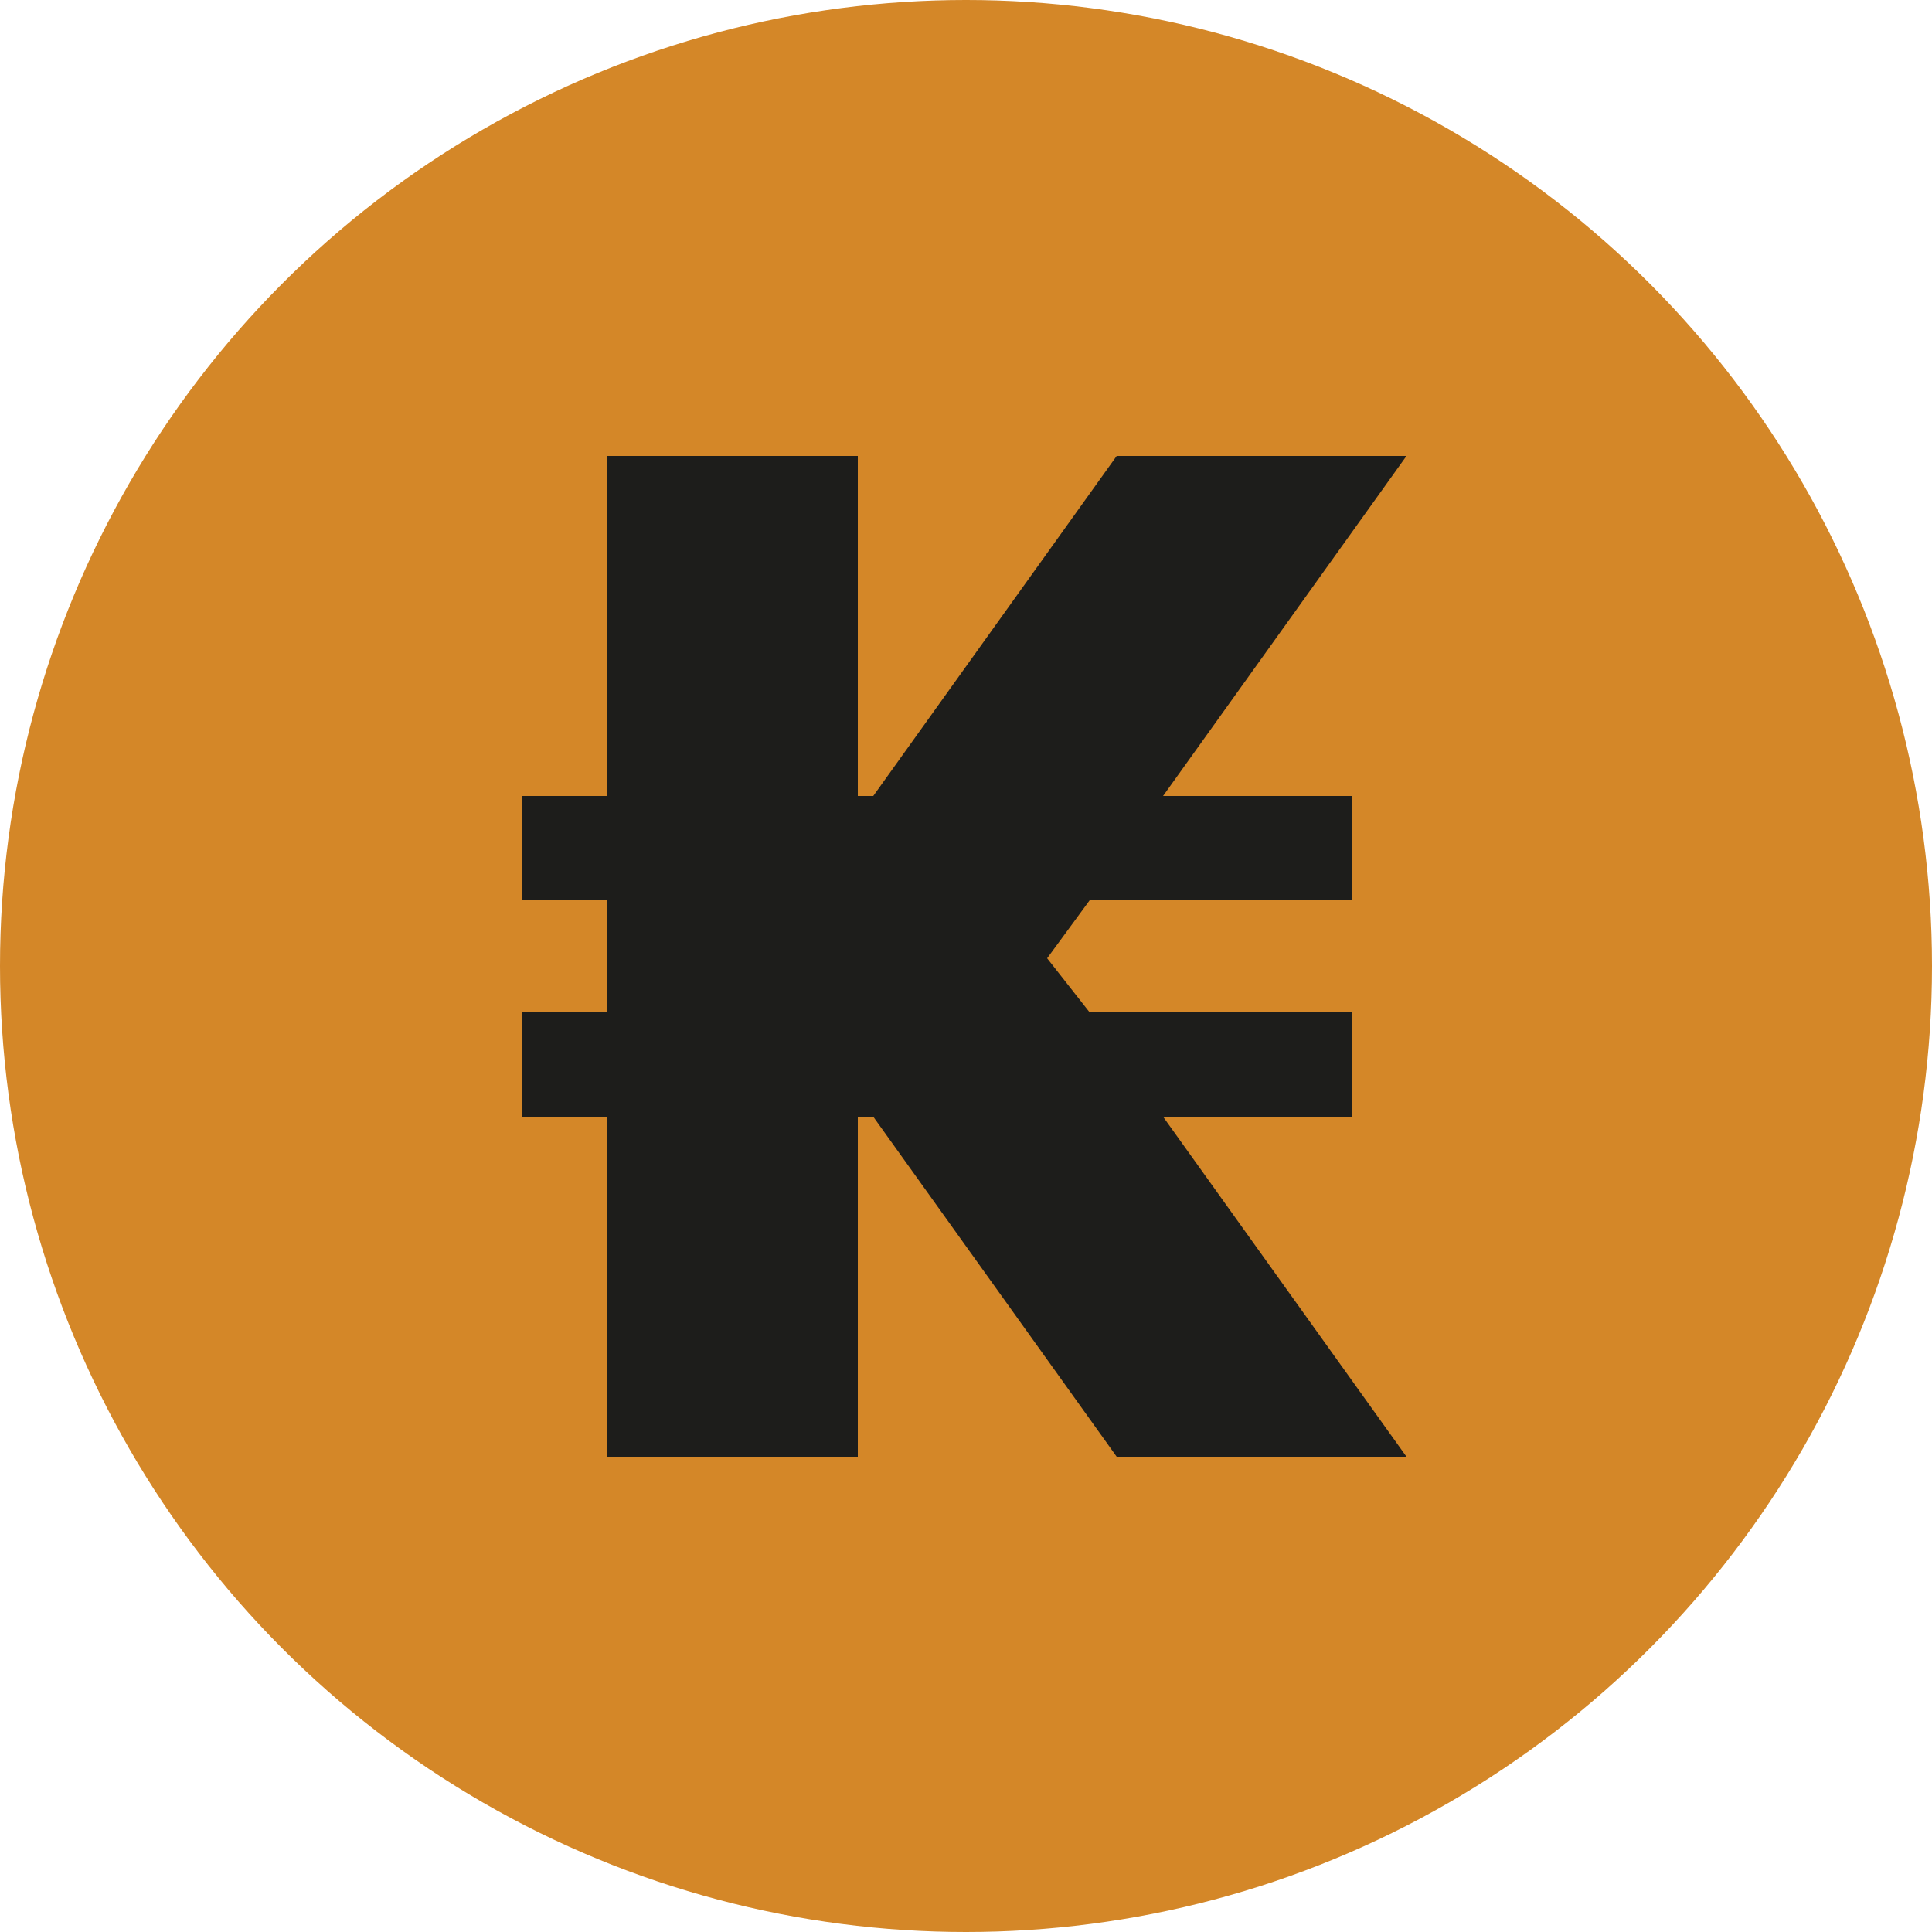 <?xml version="1.0" encoding="UTF-8"?>
<svg id="Ebene_1" xmlns="http://www.w3.org/2000/svg" version="1.1" viewBox="0 0 50 50">
  <!-- Generator: Adobe Illustrator 29.0.1, SVG Export Plug-In . SVG Version: 2.1.0 Build 192)  -->
  <defs>
    <style>
      .st0 {
        fill: #1d1d1b;
      }

      .st1 {
        fill: #d48728;
      }
    </style>
  </defs>
  <circle class="st1" cx="25" cy="25" r="25"/>
  <polygon class="st0" points="35 28.9 35 26.2 28.2 26.2 27.1 24.8 28.2 23.3 35 23.3 35 20.6 30.1 20.6 36.4 11.8 28.9 11.8 22.6 20.6 22.2 20.6 22.2 11.8 15.7 11.8 15.7 20.6 13.5 20.6 13.5 23.3 15.7 23.3 15.7 24.8 15.7 26.2 13.5 26.2 13.5 28.9 15.7 28.9 15.7 37.7 22.2 37.7 22.2 28.9 22.6 28.9 28.9 37.7 36.4 37.7 30.1 28.9 35 28.9"/>
</svg>